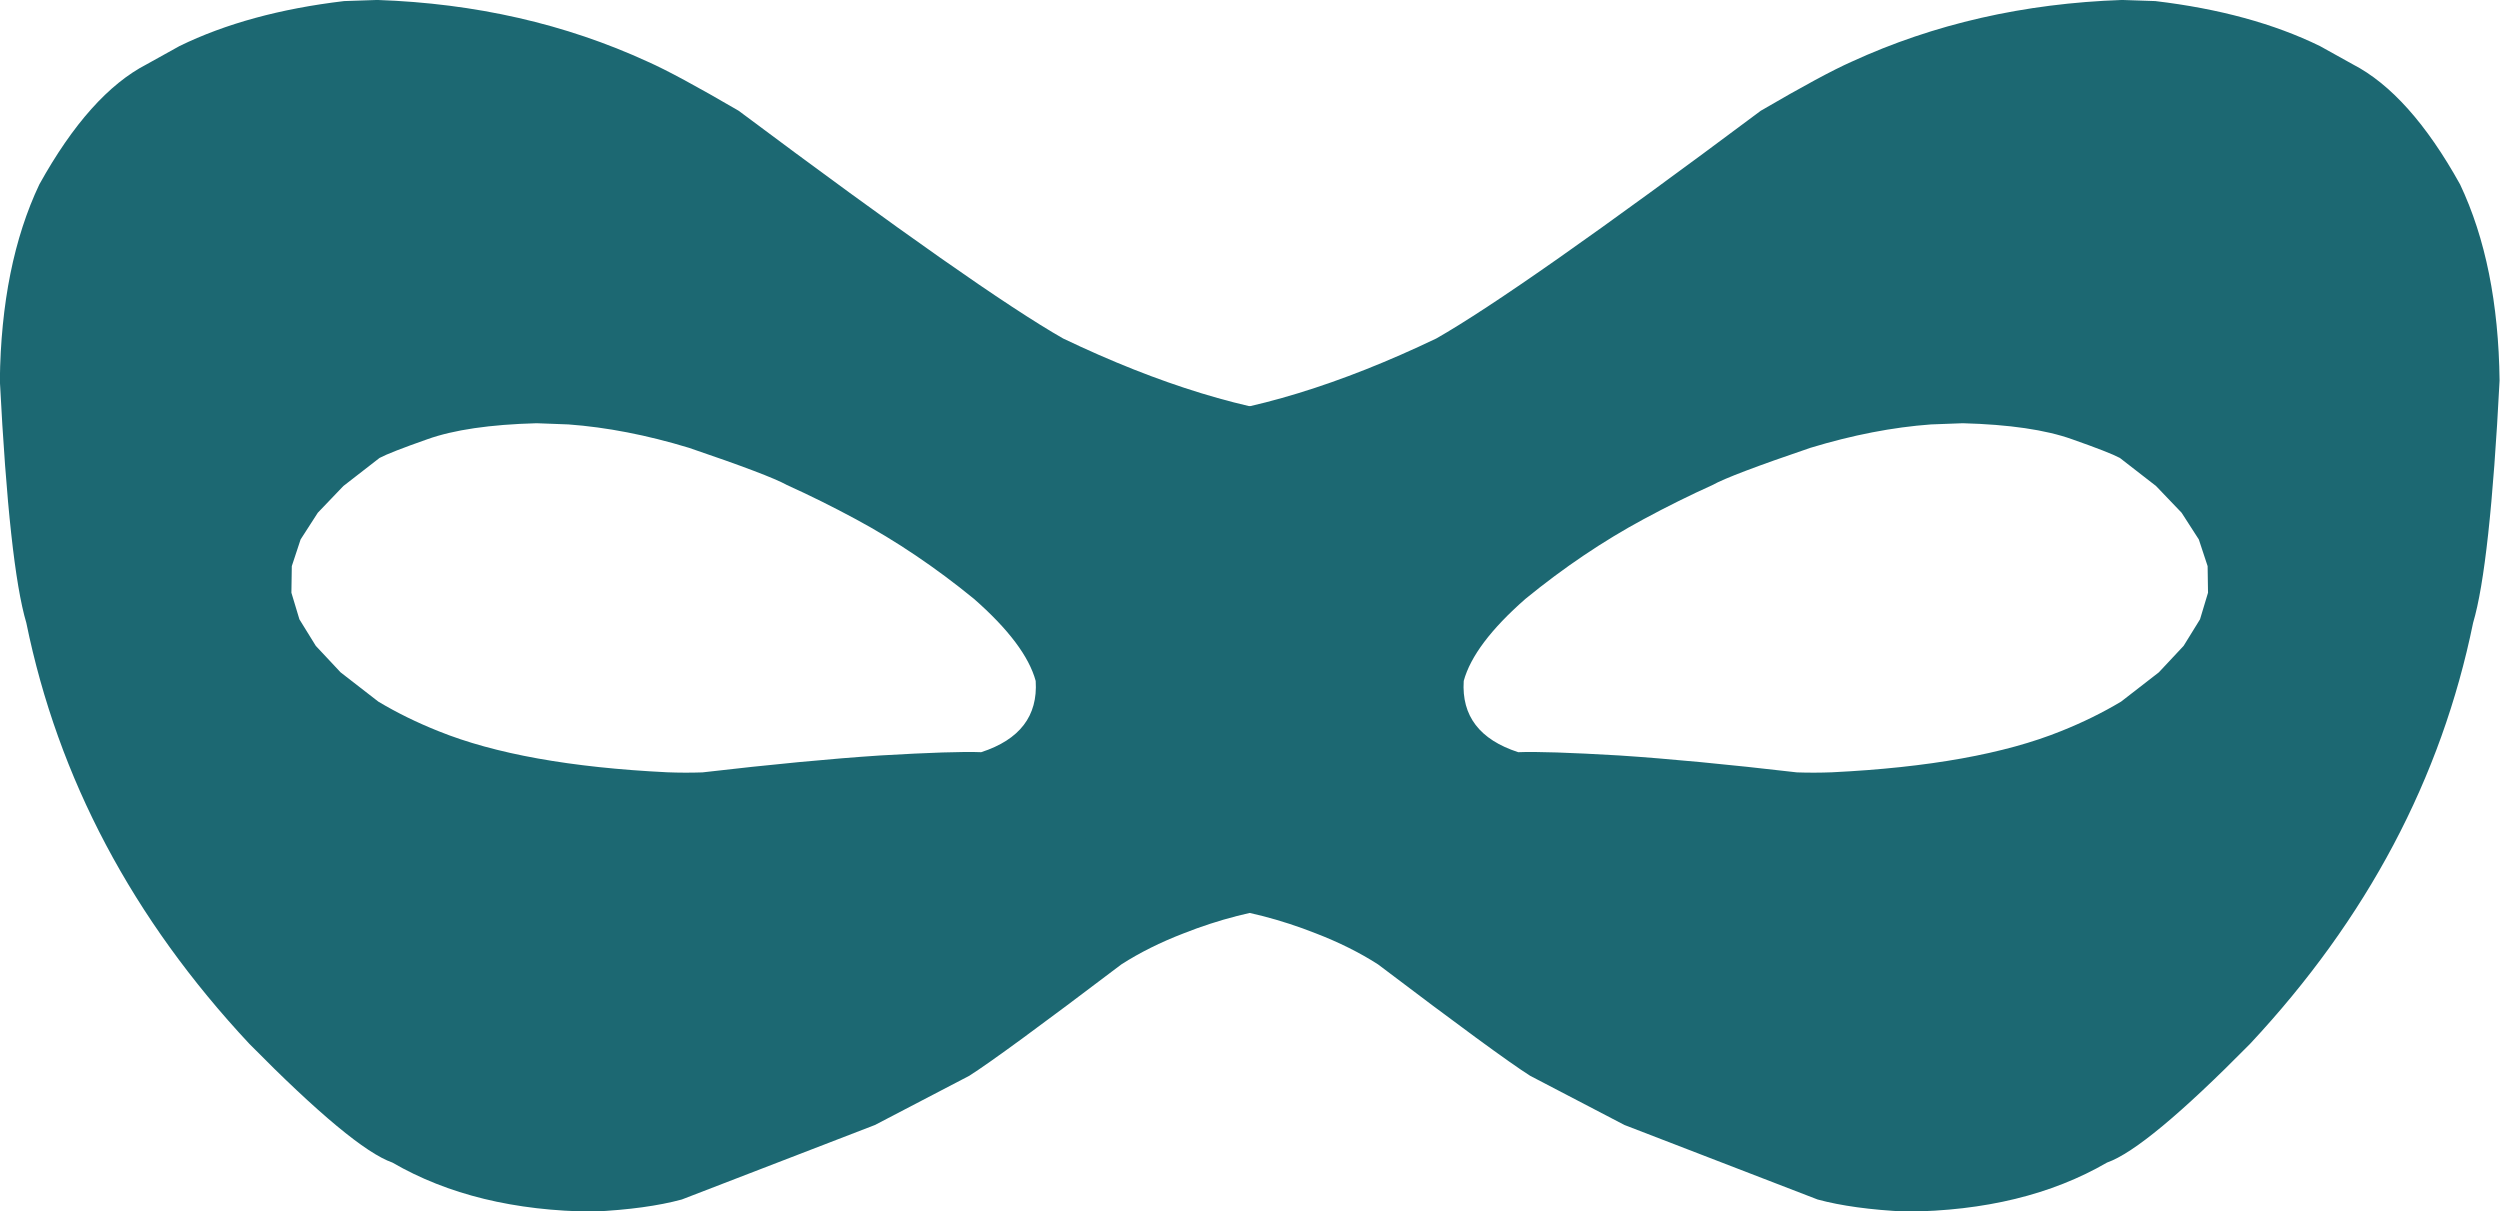 <?xml version="1.0" encoding="UTF-8" standalone="no"?><svg xmlns="http://www.w3.org/2000/svg" xmlns:xlink="http://www.w3.org/1999/xlink" fill="#000000" height="209.1" preserveAspectRatio="xMidYMid meet" version="1" viewBox="424.3 255.9 431.5 209.1" width="431.5" zoomAndPan="magnify"><g fill="#1c6872"><g id="change1_1"><path d="M516.917,328.95L522.412,329.155Q532.32,329.881,543.217,333.193Q557.055,337.897,560.119,339.613Q565.939,342.238,572.006,345.508Q582.481,351.154,592.396,359.254Q601.329,367.081,603.061,373.429Q603.637,382.49,593.652,385.729Q589.004,385.542,576.221,386.292Q563.4,387.138,545.538,389.214Q542.563,389.317,539.484,389.198Q514.513,387.98,499.962,382.091Q494.408,379.875,489.603,377.001L483.088,371.95L478.807,367.377L475.977,362.795L474.596,358.207L474.665,353.612L476.184,349.009L479.152,344.4L483.571,339.783L489.807,334.942Q491.573,333.992,498.07,331.71Q504.878,329.274,516.917,328.95 M489.424,255.893L483.696,256.086Q475.434,257.065,468.332,259.005Q461.23,260.945,455.288,263.846L449.636,266.987Q439.784,272.064,431.088,287.734Q424.514,301.61,424.273,321.584Q425.916,353.571,428.842,363.399Q437.074,403.67,467.334,436.062Q485.183,454.168,492.024,456.557Q506.348,464.865,526.736,465.026Q535.931,464.574,541.978,462.934L575.319,450.072L591.595,441.582Q597.03,438.132,617.856,422.35Q622.59,419.311,628.581,417.002Q646.808,409.787,666.501,412.339Q667.957,412.406,668.553,401.449L665.142,382.837Q665.759,358.207,664.282,351.128Q659.11,330.327,653.19,328.208Q632.737,326.262,607.798,314.325Q593.476,306.17,551.788,275.015Q540.947,268.69,536.107,266.551Q514.813,256.764,489.424,255.893"/></g><g id="change1_2"><path d="M763.083,328.95L757.588,329.155Q747.68,329.881,736.783,333.193Q722.945,337.897,719.881,339.613Q714.061,342.238,707.994,345.508Q697.519,351.154,687.604,359.254Q678.671,367.081,676.939,373.429Q676.363,382.49,686.348,385.729Q690.996,385.542,703.779,386.292Q716.6,387.138,734.462,389.214Q737.437,389.317,740.516,389.198Q765.487,387.98,780.038,382.091Q785.592,379.875,790.397,377.001L796.912,371.95L801.193,367.377L804.023,362.795L805.404,358.207L805.335,353.612L803.816,349.009L800.848,344.4L796.429,339.783L790.193,334.942Q788.427,333.992,781.93,331.71Q775.122,329.274,763.083,328.95 M790.576,255.893L796.304,256.086Q804.566,257.065,811.668,259.005Q818.77,260.945,824.712,263.846L830.364,266.987Q840.216,272.064,848.912,287.734Q855.486,301.61,855.727,321.584Q854.084,353.571,851.158,363.399Q842.926,403.67,812.666,436.062Q794.817,454.168,787.976,456.557Q773.652,464.865,753.264,465.026Q744.069,464.574,738.022,462.934L704.681,450.072L688.405,441.582Q682.97,438.132,662.144,422.35Q657.41,419.311,651.419,417.002Q633.192,409.787,613.499,412.339Q612.043,412.406,611.447,401.449L614.858,382.837Q614.241,358.207,615.718,351.128Q620.89,330.327,626.81,328.208Q647.263,326.262,672.202,314.325Q686.524,306.17,728.212,275.015Q739.053,268.69,743.893,266.551Q765.187,256.764,790.576,255.893"/></g></g></svg>